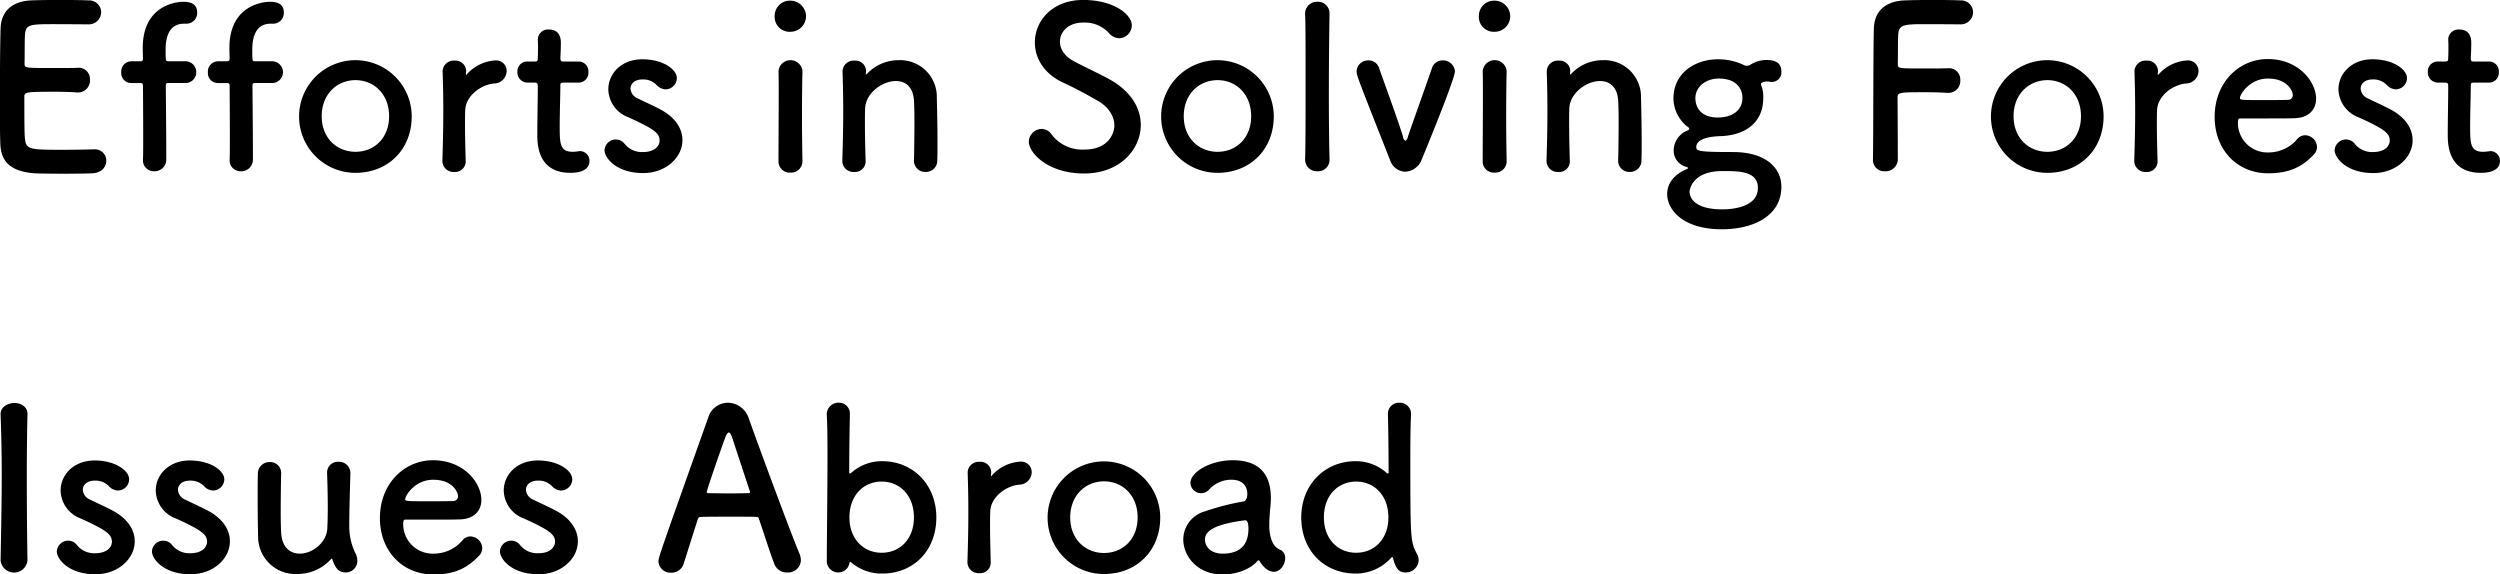 <svg xmlns="http://www.w3.org/2000/svg" width="535.907" height="123.15" viewBox="0 0 535.907 123.15">
  <defs>
    <style>
      .cls-1 {
        fill-rule: evenodd;
      }
    </style>
  </defs>
  <path id="sttl2_sp.svg" class="cls-1" d="M110.539,6915.19a2.639,2.639,0,0,0,2.832-2.59,2.551,2.551,0,0,0-2.688-2.54c-0.72-.05-3.36-0.1-6.1-0.1-2.689,0-5.425.05-6.289,0.1-3.888.19-6.385,2.21-6.481,6.05-0.1,3.02-.144,9.55-0.144,15.41,0,3.88,0,7.44.1,9.45,0.192,4.23,2.928,5.81,7.345,6.15,0.624,0.04,3.409.09,6.145,0.09,2.784,0,5.568-.05,6.192-0.09,2.064-.1,3.025-1.4,3.025-2.69a2.435,2.435,0,0,0-2.593-2.45h-0.24c-0.912.05-3.984,0.1-6.816,0.1-6.769,0-7.537-.1-7.777-2.31-0.1-.81-0.144-1.92-0.144-9.07,0-1.01.48-1.06,6.433-1.06,1.824,0,3.648.05,4.848,0.15h0.24a2.548,2.548,0,0,0,2.544-2.74,2.413,2.413,0,0,0-2.688-2.54c-0.864.04-3.168,0.04-5.376,0.04-5.905,0-5.953,0-5.953-.96,0.048-2.78,0-5.13.1-6.28,0.144-2.07,1.152-2.16,5.953-2.16C106.267,6915.15,110.539,6915.19,110.539,6915.19Zm21.071,12.58a2.337,2.337,0,0,0,0-4.66h-3.7c-0.336,0-.672,0-0.672-0.48-0.048-.62-0.048-1.05-0.048-1.87,0-1.53.1-5.71,3.936-5.71h0.528a2.293,2.293,0,0,0,2.3-2.4c0-1.78-1.3-2.3-2.976-2.3-1.3,0-8.689.62-8.689,9.88,0,1.25.048,1.78,0.048,2.26,0,0.62-.288.62-0.768,0.62h-1.728a2.194,2.194,0,0,0-2.16,2.36,2.122,2.122,0,0,0,2.16,2.3h1.68c0.768,0,.816.1,0.816,0.77,0,0,.048,5.9.048,10.51,0,2.31,0,4.27-.048,5.04v0.19a2.312,2.312,0,0,0,2.4,2.4,2.487,2.487,0,0,0,2.592-2.59v-1.44c0-4.03-.1-14.11-0.1-14.11,0-.77.144-0.77,0.624-0.77h3.744Zm18.576,0a2.337,2.337,0,0,0,0-4.66h-3.7c-0.336,0-.672,0-0.672-0.48-0.048-.62-0.048-1.05-0.048-1.87,0-1.53.1-5.71,3.936-5.71h0.528a2.293,2.293,0,0,0,2.3-2.4c0-1.78-1.3-2.3-2.976-2.3-1.3,0-8.689.62-8.689,9.88,0,1.25.048,1.78,0.048,2.26,0,0.62-.288.62-0.768,0.62h-1.728a2.194,2.194,0,0,0-2.16,2.36,2.122,2.122,0,0,0,2.16,2.3h1.68c0.768,0,.816.1,0.816,0.77,0,0,.048,5.9.048,10.51,0,2.31,0,4.27-.048,5.04v0.19a2.312,2.312,0,0,0,2.4,2.4,2.487,2.487,0,0,0,2.592-2.59v-1.44c0-4.03-.1-14.11-0.1-14.11,0-.77.144-0.77,0.624-0.77h3.744Zm17.712,19.25c6.865,0,12.049-4.9,12.049-12.14A12.073,12.073,0,1,0,167.9,6947.02Zm0-4.51c-3.984,0-7.249-2.93-7.249-7.63,0-4.76,3.313-7.73,7.249-7.73s7.2,2.97,7.2,7.73C175.1,6939.58,171.882,6942.51,167.9,6942.51Zm21.167,4.32a2.267,2.267,0,0,0,2.448-2.45c-0.1-3.41-.144-5.81-0.144-7.68,0-1.3,0-2.3.048-3.17,0.144-3.02,3.312-5.37,6.145-5.66a2.73,2.73,0,0,0,2.736-2.64,2.261,2.261,0,0,0-2.352-2.31,8.875,8.875,0,0,0-6.145,2.93,0.489,0.489,0,0,1-.192.19c-0.048,0-.048-0.04-0.048-0.14v-0.19c0-.15.048-0.29,0.048-0.48a2.265,2.265,0,0,0-2.448-2.26,2.376,2.376,0,0,0-2.592,2.16v0.1c0.1,3.21.144,5.71,0.144,8.59,0,2.83-.048,6-0.192,10.56v0.1A2.371,2.371,0,0,0,189.065,6946.83Zm26.64-19.15a2.1,2.1,0,0,0,2.112-2.26,2.079,2.079,0,0,0-2.112-2.26h-3.216c-0.48,0-.672-0.05-0.672-0.81,0,0,.1-1.83.1-3.12,0-.63,0-2.93-2.544-2.93a2.182,2.182,0,0,0-2.4,2.16v0.14c0.048,0.53.048,1.11,0.048,1.68,0,1.11-.048,2.07-0.048,2.07,0,0.67-.048.81-0.816,0.81H204.76a2.1,2.1,0,0,0-2.16,2.21,2.187,2.187,0,0,0,2.16,2.31h1.44c0.48,0,.768.04,0.768,0.67v0.72c0,2.11-.1,6.91-0.1,9.69,0,1.97,0,8.26,7.1,8.26,2.5,0,4.08-.82,4.08-2.54a2.061,2.061,0,0,0-2.064-2.12c-0.144,0-.24.05-0.384,0.05a9.006,9.006,0,0,1-1.1.1c-2.688,0-2.832-1.54-2.832-5.28,0-3.17.144-7.25,0.144-9.03,0-.28,0-0.52.72-0.52h3.168Zm22.272,12.33c0-2.35-1.392-4.8-4.7-6.57-1.44-.77-3.6-1.73-4.849-2.36a2.462,2.462,0,0,1-1.584-2.11c0-1.05.912-1.97,2.544-1.97a3.972,3.972,0,0,1,3.025,1.16,2.742,2.742,0,0,0,1.968.96,2.443,2.443,0,0,0,2.4-2.4c0-1.88-2.976-4.04-7.393-4.04-4.608,0-7.3,3.17-7.3,6.44a6.544,6.544,0,0,0,4.32,6c5.617,2.54,6.673,3.45,6.673,4.99,0,1.1-1.008,2.45-3.552,2.45a4.74,4.74,0,0,1-3.889-1.68,2.35,2.35,0,0,0-1.92-1.01,2.432,2.432,0,0,0-2.448,2.3c0,1.59,2.448,4.9,8.305,4.9C234.377,6947.07,237.977,6943.76,237.977,6940.01Zm23.134-23.23a3.347,3.347,0,0,0,3.361-3.41,3.382,3.382,0,0,0-3.361-3.26,3.255,3.255,0,0,0-3.36,3.26A3.186,3.186,0,0,0,261.111,6916.78Zm2.593,27.74v-0.09c-0.048-2.64-.1-6.05-0.1-9.36,0-4.03.048-7.83,0.1-9.8v-0.09a2.577,2.577,0,0,0-5.137.14c0.048,1.3.048,3.22,0.048,5.38,0,4.37-.048,9.84-0.048,13.82a2.386,2.386,0,0,0,2.544,2.45A2.426,2.426,0,0,0,263.7,6944.52Zm23.9-.09a2.4,2.4,0,0,0,2.5,2.4,2.431,2.431,0,0,0,2.5-2.55c0.048-1,.048-2.35.048-3.84,0-3.55-.1-7.82-0.144-9.55a7.849,7.849,0,0,0-8.113-8.02,9.263,9.263,0,0,0-6.816,2.89,0.735,0.735,0,0,1-.241.19c-0.048,0-.048-0.05-0.048-0.1v-0.14c0-.15.048-0.29,0.048-0.48a2.265,2.265,0,0,0-2.448-2.26,2.376,2.376,0,0,0-2.592,2.16v0.1c0.1,3.21.144,5.71,0.144,8.59,0,2.83-.048,6-0.192,10.56v0.1a2.371,2.371,0,0,0,2.544,2.35,2.267,2.267,0,0,0,2.448-2.45c-0.1-3.41-.144-5.95-0.144-7.92,0-1.34,0-2.45.048-3.31,0.144-3.22,3.649-5.81,6.577-5.81,2.016,0,3.7,1.2,3.888,4.18,0.048,0.76.1,2.4,0.1,4.32,0,2.92-.048,6.57-0.1,8.54v0.05Zm48.624-7.68c0-3.55-2.016-7.2-6.817-9.84-2.208-1.2-5.52-2.74-7.488-3.8-2.113-1.1-3.025-2.73-3.025-4.22,0-2.16,1.873-4.08,4.945-4.08a7,7,0,0,1,5.52,2.21,3.065,3.065,0,0,0,2.256,1.15,2.8,2.8,0,0,0,2.689-2.78c0-2.26-3.793-5.43-10.417-5.43s-10.369,4.47-10.369,9.12c0,3.31,1.92,6.72,6.144,8.64,2.545,1.16,5.137,2.6,7.249,3.8,2.5,1.39,3.648,3.45,3.648,5.37,0,1.54-1.152,5.14-6.432,5.14a8.246,8.246,0,0,1-7.009-3.22,2.6,2.6,0,0,0-2.112-1.2,2.805,2.805,0,0,0-2.784,2.74c0,2.35,4.032,6.81,11.857,6.81C331.863,6947.16,336.232,6941.88,336.232,6936.75Zm16.463,10.27c6.864,0,12.049-4.9,12.049-12.14A12.073,12.073,0,1,0,352.7,6947.02Zm0-4.51c-3.985,0-7.249-2.93-7.249-7.63,0-4.76,3.312-7.73,7.249-7.73s7.2,2.97,7.2,7.73C359.9,6939.58,356.679,6942.51,352.7,6942.51Zm18.766,1.63a2.488,2.488,0,0,0,2.641,2.54,2.434,2.434,0,0,0,2.592-2.49v-0.1c-0.1-3.65-.144-8.78-0.144-13.87,0-7.49.1-14.88,0.144-17.23v-0.1a2.475,2.475,0,0,0-2.592-2.54,2.529,2.529,0,0,0-2.641,2.68c0.1,1.92.1,8.02,0.1,14.45s0,13.25-.1,16.61v0.05Zm24.961,0.1c0.528-1.25,7.152-17.33,7.152-18.97a2.548,2.548,0,0,0-2.64-2.35,2.369,2.369,0,0,0-2.3,1.68c-1.056,3.12-3.792,10.71-5.136,14.64a1.332,1.332,0,0,1-.528.92,1.1,1.1,0,0,1-.528-0.92c-1.441-4.6-4.513-12.86-5.089-14.59a2.372,2.372,0,0,0-2.352-1.73,2.424,2.424,0,0,0-2.5,2.4c0,0.77,0,.82,7.152,18.92a3.551,3.551,0,0,0,3.265,2.54A3.977,3.977,0,0,0,396.422,6944.24Zm15.647-27.46a3.347,3.347,0,0,0,3.36-3.41,3.382,3.382,0,0,0-3.36-3.26,3.255,3.255,0,0,0-3.36,3.26A3.186,3.186,0,0,0,412.069,6916.78Zm2.592,27.74v-0.09c-0.048-2.64-.1-6.05-0.1-9.36,0-4.03.048-7.83,0.1-9.8v-0.09a2.576,2.576,0,0,0-5.136.14c0.048,1.3.048,3.22,0.048,5.38,0,4.37-.048,9.84-0.048,13.82a2.386,2.386,0,0,0,2.544,2.45A2.425,2.425,0,0,0,414.661,6944.52Zm23.9-.09a2.4,2.4,0,0,0,2.5,2.4,2.431,2.431,0,0,0,2.5-2.55c0.048-1,.048-2.35.048-3.84,0-3.55-.1-7.82-0.144-9.55a7.849,7.849,0,0,0-8.112-8.02,9.265,9.265,0,0,0-6.817,2.89,0.734,0.734,0,0,1-.24.19c-0.048,0-.048-0.05-0.048-0.1v-0.14c0-.15.048-0.29,0.048-0.48a2.265,2.265,0,0,0-2.448-2.26,2.376,2.376,0,0,0-2.592,2.16v0.1c0.1,3.21.144,5.71,0.144,8.59,0,2.83-.048,6-0.192,10.56v0.1a2.371,2.371,0,0,0,2.544,2.35,2.267,2.267,0,0,0,2.448-2.45c-0.1-3.41-.144-5.95-0.144-7.92,0-1.34,0-2.45.048-3.31,0.144-3.22,3.648-5.81,6.577-5.81,2.016,0,3.7,1.2,3.888,4.18,0.048,0.76.1,2.4,0.1,4.32,0,2.92-.048,6.57-0.1,8.54v0.05Zm22.031-5.28c5.9-.24,9.073-3.46,9.073-8.07a6.606,6.606,0,0,0-.432-2.83,0.835,0.835,0,0,1-.048-0.29,0.222,0.222,0,0,1,.192-0.24,1.836,1.836,0,0,1,1.008-.28,3.811,3.811,0,0,1,.624.04,1.893,1.893,0,0,0,.528.05,2.039,2.039,0,0,0,2.016-2.21c0-2.35-2.016-2.49-3.408-2.49a6.593,6.593,0,0,0-3.216,1,1.4,1.4,0,0,1-.769.24,1.578,1.578,0,0,1-.816-0.24,12.788,12.788,0,0,0-5.328-1.15h-0.1c-4.7,0-9.5,2.83-9.5,8.4a7.893,7.893,0,0,0,2.88,5.96,0.99,0.99,0,0,1,.528.57,1.142,1.142,0,0,1-.624.43,4.681,4.681,0,0,0-2.736,4.28,3.593,3.593,0,0,0,2.64,3.4c0.336,0.1.432,0.2,0.432,0.29a0.32,0.32,0,0,1-.24.19c-2.3.96-4.224,2.74-4.224,5.38,0,3.12,3.072,7.54,11.761,7.54,6.433,0,12.721-2.69,12.721-9.12,0-3.94-3.216-7.44-10.417-7.44-7.248,0-7.824-.2-7.824-1.06C455.317,6939.58,458.581,6939.2,460.6,6939.15Zm4.608-8.16c0,2.78-2.4,4.17-5.232,4.17-4.272,0-4.848-2.88-4.848-4.12,0-2.45,2.208-4.23,5.04-4.23C463.765,6926.81,465.205,6928.83,465.205,6930.99Zm3.313,19.3c0,4.36-6.241,4.56-7.585,4.56-6.913,0-7.057-3.32-7.057-3.75,0-.57.672-4.46,7.009-4.46C464.533,6946.64,468.518,6946.64,468.518,6950.29Zm24.669-6.1a2.4,2.4,0,0,0,2.545,2.49,2.615,2.615,0,0,0,2.784-2.4v-1.72c0-3.08-.048-8.88-0.048-11.76,0-1.06.72-1.06,6.048-1.06,1.729,0,3.409.05,4.609,0.14h0.24a2.54,2.54,0,0,0,2.544-2.73,2.419,2.419,0,0,0-2.688-2.55c-0.864.05-2.976,0.05-5.041,0.05-5.616,0-5.664,0-5.664-.96,0.048-2.78,0-5.23.1-6.38,0.144-2.07,1.248-2.16,5.856-2.16,3.169,0,7.345.04,7.345,0.04a2.639,2.639,0,0,0,2.832-2.59,2.551,2.551,0,0,0-2.688-2.54c-0.72-.05-3.312-0.1-5.952-0.1-2.593,0-5.281.05-6.145,0.1-3.888.19-6.385,2.21-6.481,6.05-0.144,5.04-.1,22.32-0.192,28.03v0.05Zm37.393,2.83c6.865,0,12.049-4.9,12.049-12.14A12.073,12.073,0,1,0,530.58,6947.02Zm0-4.51c-3.984,0-7.248-2.93-7.248-7.63,0-4.76,3.312-7.73,7.248-7.73s7.2,2.97,7.2,7.73C537.781,6939.58,534.565,6942.51,530.58,6942.51Zm21.167,4.32a2.267,2.267,0,0,0,2.448-2.45c-0.1-3.41-.144-5.81-0.144-7.68,0-1.3,0-2.3.048-3.17,0.144-3.02,3.312-5.37,6.145-5.66a2.73,2.73,0,0,0,2.736-2.64,2.261,2.261,0,0,0-2.352-2.31,8.877,8.877,0,0,0-6.145,2.93,0.489,0.489,0,0,1-.192.19c-0.048,0-.048-0.04-0.048-0.14v-0.19c0-.15.048-0.29,0.048-0.48a2.265,2.265,0,0,0-2.448-2.26,2.376,2.376,0,0,0-2.592,2.16v0.1c0.1,3.21.144,5.71,0.144,8.59,0,2.83-.048,6-0.192,10.56v0.1A2.371,2.371,0,0,0,551.747,6946.83Zm35.905-3.7a2.291,2.291,0,0,0,.72-1.68,2.615,2.615,0,0,0-2.544-2.49,2.2,2.2,0,0,0-1.632.76,8.08,8.08,0,0,1-6.241,2.93,6.317,6.317,0,0,1-6.528-6.38c0-.53.1-0.91,0.384-0.91,9.313,0,10.321,0,11.809-.05,3.072-.1,4.56-1.92,4.56-4.18,0-3.65-3.744-8.5-10.369-8.5-6.192,0-11.377,5.05-11.377,12.39,0,7.15,4.9,12.1,11.473,12.1C582.756,6947.12,585.348,6945.53,587.652,6943.13Zm-5.424-11.76c-1.3.05-3.457,0.05-5.425,0.05-4.464,0-4.944,0-4.944-.43,0-.82,2.112-4.18,6-4.18,4.321,0,5.329,2.83,5.329,3.51A1.015,1.015,0,0,1,582.228,6931.37Zm26.639,8.64c0-2.35-1.392-4.8-4.7-6.57-1.441-.77-3.6-1.73-4.849-2.36a2.462,2.462,0,0,1-1.584-2.11c0-1.05.912-1.97,2.544-1.97a3.971,3.971,0,0,1,3.024,1.16,2.744,2.744,0,0,0,1.969.96,2.443,2.443,0,0,0,2.4-2.4c0-1.88-2.976-4.04-7.393-4.04-4.608,0-7.3,3.17-7.3,6.44a6.544,6.544,0,0,0,4.32,6c5.616,2.54,6.673,3.45,6.673,4.99,0,1.1-1.009,2.45-3.553,2.45a4.739,4.739,0,0,1-3.888-1.68,2.35,2.35,0,0,0-1.92-1.01,2.433,2.433,0,0,0-2.449,2.3c0,1.59,2.449,4.9,8.305,4.9C605.267,6947.07,608.867,6943.76,608.867,6940.01Zm16.367-12.33a2.1,2.1,0,0,0,2.112-2.26,2.079,2.079,0,0,0-2.112-2.26h-3.216c-0.48,0-.672-0.05-0.672-0.81,0,0,.1-1.83.1-3.12,0-.63,0-2.93-2.544-2.93a2.181,2.181,0,0,0-2.4,2.16v0.14c0.048,0.53.048,1.11,0.048,1.68,0,1.11-.048,2.07-0.048,2.07,0,0.67-.048.81-0.816,0.81h-1.393a2.1,2.1,0,0,0-2.16,2.21,2.187,2.187,0,0,0,2.16,2.31h1.44c0.481,0,.769.04,0.769,0.67v0.72c0,2.11-.1,6.91-0.1,9.69,0,1.97,0,8.26,7.1,8.26,2.5,0,4.081-.82,4.081-2.54a2.061,2.061,0,0,0-2.065-2.12c-0.144,0-.24.05-0.384,0.05a9.006,9.006,0,0,1-1.1.1c-2.688,0-2.832-1.54-2.832-5.28,0-3.17.144-7.25,0.144-9.03,0-.28,0-0.52.72-0.52h3.168ZM97.578,7030.09c-0.1-5.9-.144-12.14-0.144-18.14,0-4.66.048-9.17,0.144-13.16v-0.09c0-1.59-1.44-2.35-2.832-2.35-0.864,0-3.024.52-2.928,2.54,0.144,3.89.24,8.26,0.24,12.82,0,6.19-.144,12.62-0.24,18.38v0.05a2.9,2.9,0,0,0,5.761,0v-0.05Zm22.992-4.08c0-2.35-1.392-4.8-4.7-6.57-1.44-.77-3.6-1.73-4.849-2.36a2.462,2.462,0,0,1-1.584-2.11c0-1.05.912-1.97,2.544-1.97a3.972,3.972,0,0,1,3.025,1.16,2.742,2.742,0,0,0,1.968.96,2.443,2.443,0,0,0,2.4-2.4c0-1.88-2.976-4.04-7.393-4.04-4.608,0-7.3,3.17-7.3,6.44a6.544,6.544,0,0,0,4.32,6c5.617,2.54,6.673,3.45,6.673,4.99,0,1.1-1.008,2.45-3.553,2.45a4.739,4.739,0,0,1-3.888-1.68,2.35,2.35,0,0,0-1.92-1.01,2.432,2.432,0,0,0-2.448,2.3c0,1.59,2.448,4.9,8.3,4.9C116.97,7033.07,120.57,7029.76,120.57,7026.01Zm20.4,0c0-2.35-1.392-4.8-4.705-6.57-1.44-.77-3.6-1.73-4.848-2.36a2.462,2.462,0,0,1-1.584-2.11c0-1.05.912-1.97,2.544-1.97a3.971,3.971,0,0,1,3.024,1.16,2.743,2.743,0,0,0,1.969.96,2.443,2.443,0,0,0,2.4-2.4c0-1.88-2.977-4.04-7.393-4.04-4.608,0-7.3,3.17-7.3,6.44a6.545,6.545,0,0,0,4.321,6c5.616,2.54,6.672,3.45,6.672,4.99,0,1.1-1.008,2.45-3.552,2.45a4.739,4.739,0,0,1-3.888-1.68,2.35,2.35,0,0,0-1.92-1.01,2.432,2.432,0,0,0-2.449,2.3c0,1.59,2.449,4.9,8.3,4.9C137.37,7033.07,140.97,7029.76,140.97,7026.01Zm10.991-14.64a2.338,2.338,0,0,0-2.449-2.35,2.459,2.459,0,0,0-2.544,2.54c-0.048,1.3-.048,3.22-0.048,5.19,0,3.21.048,6.67,0.1,8.21a8,8,0,0,0,8.353,8.06,9.731,9.731,0,0,0,7.249-3.17,0.4,0.4,0,0,1,.192-0.14,0.316,0.316,0,0,1,.144.24c0.528,1.58,1.2,2.73,2.832,2.73a2.475,2.475,0,0,0,2.5-2.49,3.477,3.477,0,0,0-.432-1.68,12.986,12.986,0,0,1-1.3-5.86c0-3.12.1-6.05,0.24-11.18v-0.1a2.407,2.407,0,0,0-2.544-2.4,2.29,2.29,0,0,0-2.448,2.45c0.1,2.88.144,5.33,0.144,7.3s-0.048,3.45-.1,4.51c-0.144,3.07-3.217,5.42-5.905,5.42-2.016,0-3.792-1.29-3.984-4.41-0.048-.77-0.1-2.4-0.1-4.28,0-2.97.048-6.57,0.1-8.54v-0.05Zm42.385,17.76a2.291,2.291,0,0,0,.72-1.68,2.616,2.616,0,0,0-2.545-2.49,2.2,2.2,0,0,0-1.632.76,8.08,8.08,0,0,1-6.24,2.93,6.317,6.317,0,0,1-6.529-6.38c0-.53.1-0.91,0.384-0.91,9.313,0,10.321,0,11.809-.05,3.073-.1,4.561-1.92,4.561-4.18,0-3.65-3.745-8.5-10.369-8.5-6.193,0-11.377,5.05-11.377,12.39,0,7.15,4.9,12.1,11.473,12.1C189.449,7033.12,192.041,7031.53,194.346,7029.13Zm-5.425-11.76c-1.3.05-3.456,0.05-5.424,0.05-4.465,0-4.945,0-4.945-.43,0-.82,2.112-4.18,6-4.18,4.32,0,5.328,2.83,5.328,3.51A1.015,1.015,0,0,1,188.921,7017.37Zm26.639,8.64c0-2.35-1.392-4.8-4.7-6.57-1.44-.77-3.6-1.73-4.848-2.36a2.463,2.463,0,0,1-1.585-2.11c0-1.05.913-1.97,2.545-1.97a3.971,3.971,0,0,1,3.024,1.16,2.742,2.742,0,0,0,1.968.96,2.443,2.443,0,0,0,2.4-2.4c0-1.88-2.976-4.04-7.392-4.04-4.609,0-7.3,3.17-7.3,6.44a6.544,6.544,0,0,0,4.32,6c5.617,2.54,6.673,3.45,6.673,4.99,0,1.1-1.008,2.45-3.552,2.45a4.741,4.741,0,0,1-3.889-1.68,2.35,2.35,0,0,0-1.92-1.01,2.432,2.432,0,0,0-2.448,2.3c0,1.59,2.448,4.9,8.305,4.9C211.96,7033.07,215.56,7029.76,215.56,7026.01Zm47.809,4.08a3.8,3.8,0,0,0-.288-1.39c-1.584-3.74-7.825-20.45-10.9-29.09a4.786,4.786,0,0,0-4.465-3.31,4.439,4.439,0,0,0-4.224,3.21c-10.513,29.57-10.657,29.96-10.657,30.82a2.577,2.577,0,0,0,2.736,2.4,2.725,2.725,0,0,0,2.689-1.97c0.72-2.3,1.824-5.76,3.024-9.55a0.6,0.6,0,0,1,.576-0.43c1.008-.05,4.224-0.05,7.1-0.05,2.161,0,4.129,0,4.9.05a0.511,0.511,0,0,1,.528.43c1.488,4.47,2.736,8.31,3.312,9.7a2.807,2.807,0,0,0,2.736,1.77A2.722,2.722,0,0,0,263.369,7030.09Zm-10.9-14.59c0,0.14-.1.19-0.384,0.19-0.672,0-2.352.05-4.081,0.05-1.68,0-3.456-.05-4.416-0.05-0.288,0-.384-0.09-0.384-0.29,0-.43,3.12-9.41,3.84-11.33,0.336-.96.624-1.39,0.864-1.39,0.288,0,.528.48,0.816,1.35,0.769,2.35,2.209,6.72,3.7,11.23A0.526,0.526,0,0,1,252.472,7015.5Zm28.319,17.42c6.624,0,11.617-4.8,11.617-12.04,0-7.01-4.993-12.05-11.617-12.05a9.854,9.854,0,0,0-6.673,2.54,0.3,0.3,0,0,1-.24.1c-0.1,0-.144-0.05-0.144-0.24,0-5.57.1-10.42,0.144-12.44v-0.09a2.324,2.324,0,0,0-2.448-2.4,2.481,2.481,0,0,0-2.5,2.73c0.1,1.59.144,4.76,0.144,8.55,0,7.58-.144,17.66-0.144,22.46a2.444,2.444,0,0,0,2.448,2.64,2.392,2.392,0,0,0,2.4-2.01c0.048-.19.1-0.24,0.144-0.24a0.434,0.434,0,0,1,.288.14A10,10,0,0,0,280.791,7032.92Zm-0.1-4.46c-3.84,0-6.913-2.88-6.913-7.58,0-4.76,3.073-7.68,6.913-7.68s6.912,2.92,6.912,7.68C287.607,7025.58,284.535,7028.46,280.7,7028.46Zm20.927,4.37a2.267,2.267,0,0,0,2.448-2.45c-0.1-3.41-.144-5.81-0.144-7.68,0-1.3,0-2.3.048-3.17,0.144-3.02,3.312-5.37,6.144-5.66a2.73,2.73,0,0,0,2.737-2.64,2.261,2.261,0,0,0-2.352-2.31,8.875,8.875,0,0,0-6.145,2.93,0.489,0.489,0,0,1-.192.19c-0.048,0-.048-0.04-0.048-0.14v-0.19c0-.15.048-0.29,0.048-0.48a2.265,2.265,0,0,0-2.448-2.26,2.376,2.376,0,0,0-2.592,2.16v0.1c0.1,3.21.144,5.71,0.144,8.59,0,2.83-.048,6-0.192,10.56v0.1A2.371,2.371,0,0,0,301.622,7032.83Zm26.736,0.19c6.865,0,12.049-4.9,12.049-12.14A12.073,12.073,0,1,0,328.358,7033.02Zm0-4.51c-3.984,0-7.249-2.93-7.249-7.63,0-4.76,3.313-7.73,7.249-7.73s7.2,2.97,7.2,7.73C335.559,7025.58,332.342,7028.51,328.358,7028.51Zm36.384,4.03c1.392,0,2.448-1.54,2.448-2.88a2.005,2.005,0,0,0-.768-1.68c-0.384-.29-2.16-0.43-2.592-4.27a7.494,7.494,0,0,1-.048-1.11,37.422,37.422,0,0,1,.24-3.98c0.048-.67.1-1.25,0.1-1.87,0-5.52-2.88-8.12-8.161-8.12-4.848,0-9.072,2.55-9.072,4.85a2.255,2.255,0,0,0,2.3,2.21,2.335,2.335,0,0,0,1.776-.86,6.349,6.349,0,0,1,4.7-2.02c3.265,0,3.409,2.45,3.409,3.03,0,1-.384,1.58-0.864,1.63a52.263,52.263,0,0,0-8.209,2.11,6.3,6.3,0,0,0-4.656,6c0,3.7,3.12,7.54,8.4,7.54,2.832,0,5.857-1.01,7.489-2.88a0.409,0.409,0,0,1,.288-0.15,0.258,0.258,0,0,1,.192.15,5.755,5.755,0,0,0,1.3,1.58A2.809,2.809,0,0,0,364.742,7032.54Zm-6.1-11.04c0.576,0,.672,1.06.672,1.78,0,3.4-1.68,5.37-5.569,5.37-2.448,0-3.744-1.49-3.744-2.97,0-1.16.48-3.17,8.593-4.18h0.048Zm37.152,8.54a2.591,2.591,0,0,0-.336-1.29c-1.392-2.69-1.44-2.83-1.44-20.64,0-4.04.048-7.44,0.144-9.08v-0.24a2.384,2.384,0,0,0-2.5-2.49,2.356,2.356,0,0,0-2.448,2.49c0.048,2.02.144,6.92,0.144,12.48,0,0.15-.048.2-0.144,0.2a0.28,0.28,0,0,1-.192-0.05,9.88,9.88,0,0,0-6.721-2.59c-6.625,0-11.665,5.04-11.665,12.05,0,7.24,5.04,12.04,11.665,12.04a10.187,10.187,0,0,0,7.585-3.36,0.734,0.734,0,0,1,.24-0.19c0.1,0,.144.1,0.192,0.29,0.672,2.64,1.584,3.02,2.688,3.02A2.753,2.753,0,0,0,395.8,7030.04Zm-13.393-1.58c-3.84,0-6.913-2.88-6.913-7.58,0-4.76,3.073-7.68,6.913-7.68s6.913,2.92,6.913,7.68C389.318,7025.58,386.245,7028.46,382.405,7028.46Z" transform="translate(-91.688 -6909.97)"/>
</svg>
